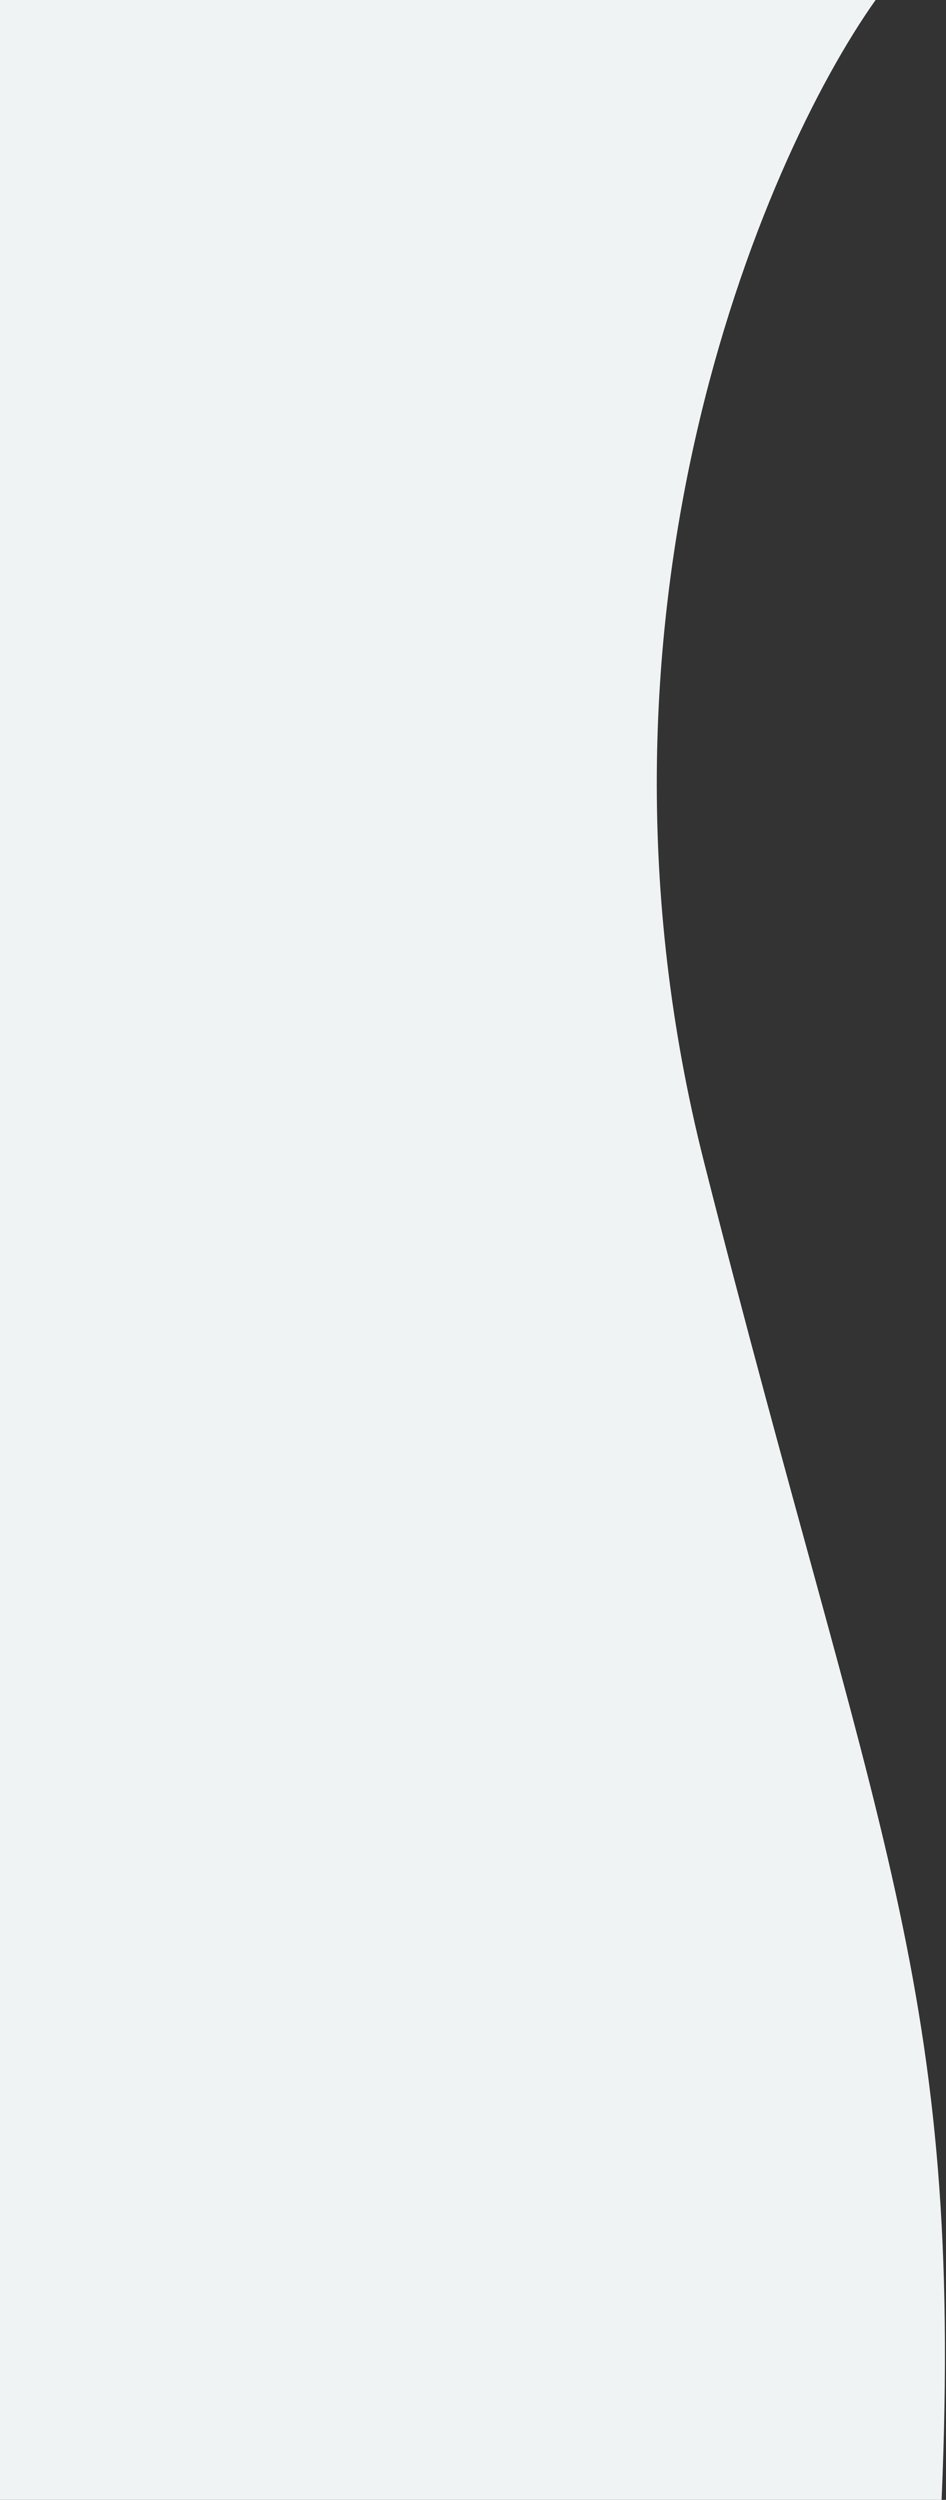 <?xml version="1.0" encoding="UTF-8"?> <svg xmlns="http://www.w3.org/2000/svg" width="215" height="568" viewBox="0 0 215 568" fill="none"><rect x="0" y="0" width="215" height="568" fill="#333333" stroke="none"/><path d="M160 264C128.8 140.8 173 36.667 199 0H0V568H214C219 451 199 418 160 264Z" fill="#EFF3F4"></path></svg> 